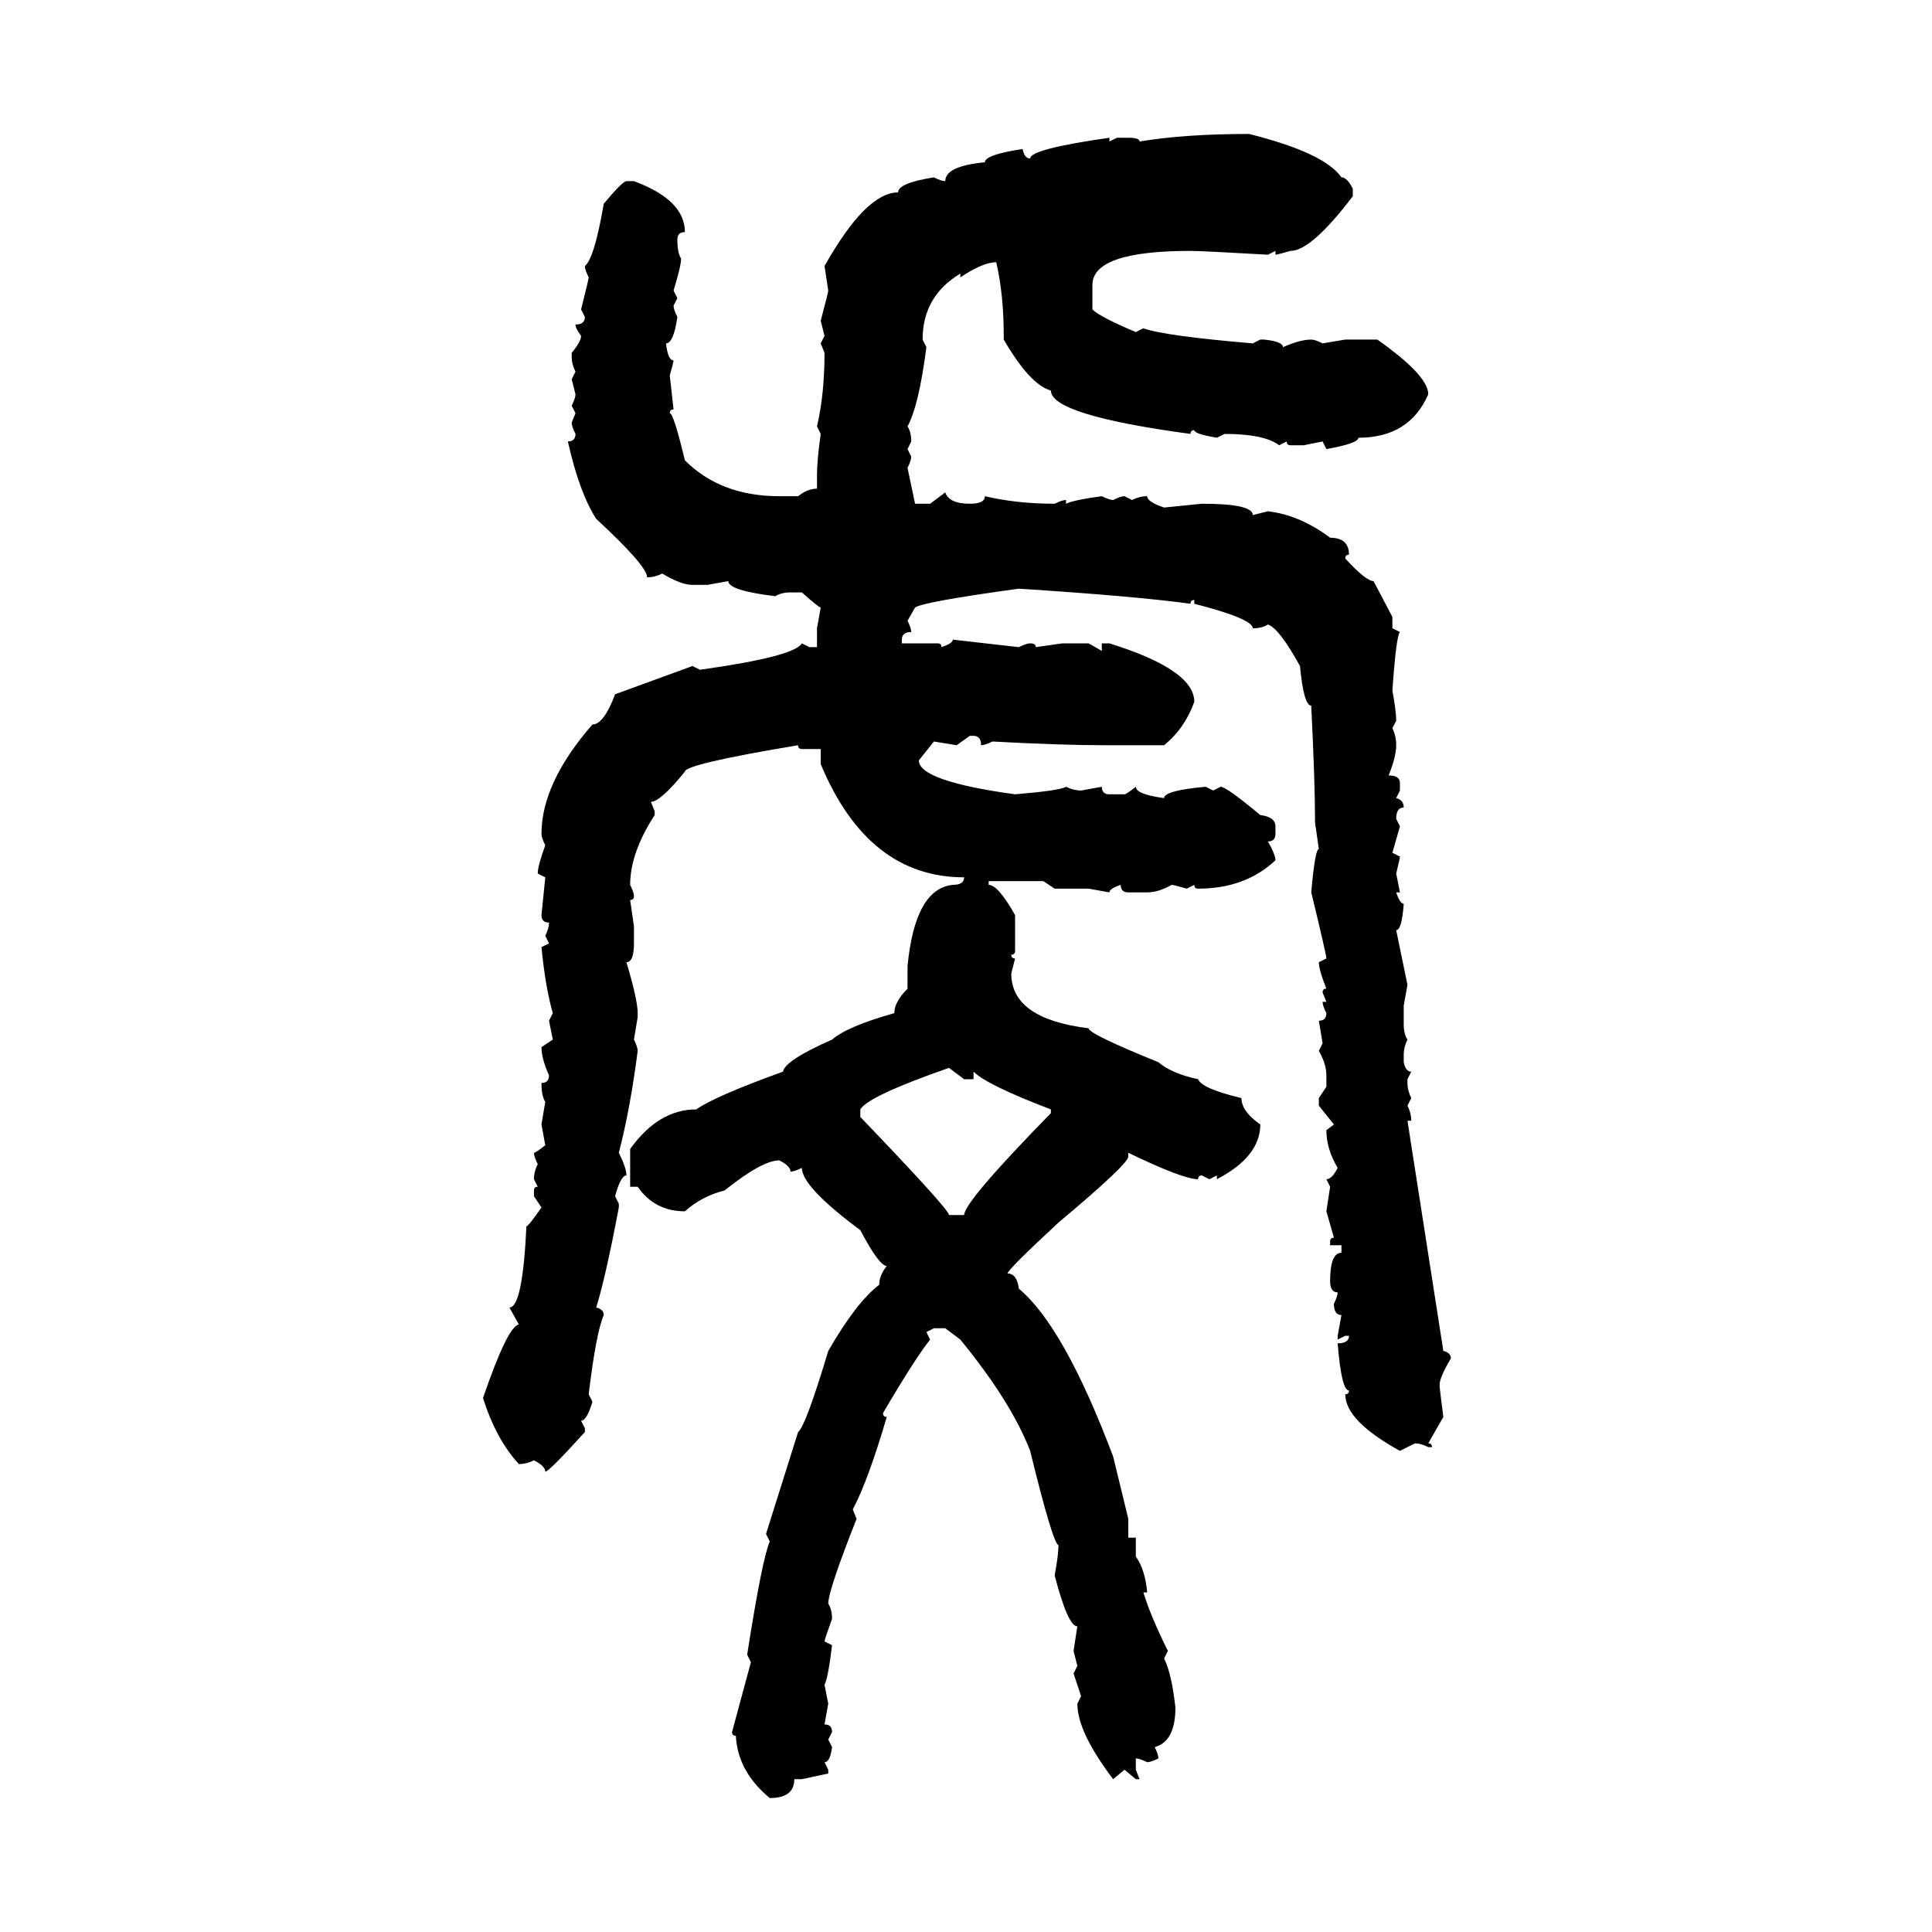 <svg xmlns="http://www.w3.org/2000/svg" xmlns:xlink="http://www.w3.org/1999/xlink" width="300" height="300"><path d="M193.95 20.80L193.95 20.80Q205.66 23.73 208.30 27.54L208.30 27.54Q209.18 27.54 210.06 29.30L210.06 29.30L210.06 30.47Q203.61 38.96 200.39 38.96L200.39 38.96Q198.34 39.55 198.05 39.55L198.05 39.55L198.05 38.96L196.88 39.55Q186.62 38.96 184.86 38.96L184.86 38.96Q169.63 38.96 169.63 44.24L169.63 44.24L169.63 48.05Q170.80 49.22 176.37 51.56L176.37 51.56L177.54 50.98Q180.76 52.15 194.53 53.32L194.53 53.32L195.70 52.73L196.29 52.73Q199.22 53.03 199.22 53.91L199.22 53.91Q201.86 52.73 203.61 52.73L203.61 52.73Q204.20 52.73 205.37 53.32L205.37 53.32L208.89 52.73L213.87 52.73Q221.78 58.30 221.78 61.23L221.78 61.23Q218.85 67.97 210.94 67.97L210.94 67.97Q210.94 68.85 205.96 69.73L205.96 69.73L205.37 68.55L202.44 69.14L200.39 69.14Q199.80 69.14 199.80 68.55L199.80 68.55L198.63 69.14Q196.29 67.38 190.14 67.38L190.14 67.38L188.96 67.97Q185.45 67.38 185.45 66.80L185.45 66.80Q184.86 66.80 184.86 67.38L184.86 67.38Q163.18 64.45 163.18 60.64L163.18 60.64Q159.96 59.77 155.86 52.73L155.86 52.73L155.86 52.15Q155.86 45.70 154.69 40.72L154.69 40.72Q152.64 40.72 149.12 43.07L149.12 43.07L149.12 42.48Q143.26 46.00 143.26 52.73L143.26 52.73L143.85 53.91Q142.68 62.99 140.92 66.21L140.92 66.21Q141.50 67.09 141.50 68.55L141.50 68.55L140.92 69.73L141.50 70.90Q141.50 71.48 140.92 72.66L140.92 72.66L142.09 78.22L144.43 78.22L146.78 76.46Q147.36 78.22 150.59 78.22L150.59 78.22Q152.93 78.22 152.93 77.05L152.93 77.05Q157.91 78.22 163.77 78.22L163.77 78.22Q164.94 77.64 165.53 77.64L165.53 77.64L165.53 78.22Q166.70 77.64 171.09 77.05L171.09 77.05Q172.27 77.64 172.85 77.64L172.85 77.64Q174.02 77.05 174.61 77.05L174.61 77.05L175.78 77.64Q176.95 77.05 178.13 77.05L178.13 77.05Q178.13 77.93 180.76 78.81L180.76 78.81L186.62 78.22Q194.53 78.22 194.53 79.98L194.53 79.98L196.88 79.39Q201.86 79.98 206.54 83.50L206.54 83.50Q209.47 83.50 209.47 86.13L209.47 86.13Q208.89 86.13 208.89 86.72L208.89 86.72Q212.11 90.23 213.28 90.23L213.28 90.23L216.21 95.80L216.21 97.56L217.38 98.14Q216.80 98.73 216.21 107.23L216.21 107.23Q216.80 110.45 216.80 111.91L216.80 111.91L216.21 113.09Q216.80 114.26 216.80 115.72L216.80 115.72Q216.80 117.48 215.63 120.41L215.63 120.41Q217.38 120.41 217.38 121.58L217.38 121.58L217.38 122.75L216.80 123.93Q217.97 124.22 217.97 125.39L217.97 125.39Q216.80 125.39 216.80 127.15L216.80 127.15L217.38 128.32L216.21 132.42L217.38 133.01Q217.38 133.30 216.80 135.64L216.80 135.64L217.38 138.57L216.80 138.57Q217.38 140.33 217.97 140.33L217.97 140.33Q217.68 144.43 216.80 144.43L216.80 144.43L218.55 152.93L217.97 156.15L217.97 159.08Q217.97 160.55 218.55 161.43L218.55 161.43Q217.97 162.60 217.97 163.77L217.97 163.77L217.97 164.94Q218.26 166.41 219.14 166.41L219.14 166.41L218.55 167.58L218.55 168.16Q218.55 169.34 219.14 170.51L219.14 170.51L218.55 171.68Q219.14 172.85 219.14 174.02L219.14 174.02L218.55 174.02L224.12 209.77Q225.29 210.06 225.29 210.94L225.29 210.94Q223.54 213.87 223.54 215.04L223.54 215.04Q223.54 215.63 224.12 220.02L224.12 220.02L221.78 224.12Q222.36 224.12 222.36 224.71L222.36 224.71L221.78 224.71Q220.61 224.12 219.73 224.12L219.73 224.12L217.38 225.29Q208.89 220.61 208.89 216.50L208.89 216.50Q209.47 216.50 209.47 215.92L209.47 215.92Q208.30 215.92 207.71 208.59L207.71 208.59Q209.47 208.59 209.47 207.42L209.47 207.42L208.89 207.42L207.71 208.01L207.71 207.42L208.30 204.20Q207.13 204.20 207.13 202.44L207.13 202.44Q207.71 201.27 207.71 200.68L207.71 200.68Q206.54 200.68 206.54 198.93L206.54 198.93Q206.54 194.53 208.30 194.53L208.30 194.53L208.30 193.36L206.54 193.36L206.54 192.77Q206.54 192.19 207.13 192.19L207.13 192.19L205.96 188.09L206.54 184.28L205.96 183.11Q206.84 183.11 207.71 181.35L207.71 181.35Q205.96 178.42 205.96 175.49L205.96 175.49L207.13 174.61L204.79 171.68L204.79 170.51L205.96 168.75L205.96 166.99Q205.96 165.23 204.79 163.18L204.79 163.18L205.37 162.01L204.79 158.50Q205.96 158.50 205.96 157.32L205.96 157.32Q205.37 156.15 205.37 155.57L205.37 155.57L205.96 155.57L205.37 154.10Q205.37 153.52 205.96 153.52L205.96 153.52Q204.79 150.59 204.79 149.41L204.79 149.41L205.96 148.83Q205.96 148.24 203.61 138.57L203.61 138.57Q204.20 131.84 204.79 131.84L204.79 131.84L204.20 127.73Q204.20 121.58 203.61 109.57L203.61 109.57Q202.44 109.57 201.86 103.42L201.86 103.42Q198.63 97.56 196.88 96.97L196.88 96.97Q196.00 97.56 194.53 97.56L194.53 97.56Q194.53 96.09 185.45 93.75L185.45 93.75L185.45 93.16Q184.86 93.16 184.86 93.75L184.86 93.75Q176.37 92.58 158.20 91.41L158.20 91.41Q143.26 93.46 142.09 94.34L142.09 94.34L140.92 96.39Q141.50 97.56 141.50 98.14L141.50 98.14Q140.04 98.14 140.04 99.32L140.04 99.32L140.04 99.90L145.61 99.90Q146.19 99.90 146.19 100.49L146.19 100.49Q147.95 99.90 147.95 99.32L147.95 99.32L158.20 100.49Q159.38 99.90 159.96 99.90L159.96 99.90Q160.84 99.90 160.84 100.49L160.84 100.49L164.94 99.90L169.04 99.90L171.09 101.07L171.09 99.90L172.27 99.90Q185.45 104.00 185.45 108.98L185.45 108.98Q183.98 113.09 180.76 115.72L180.76 115.72L171.68 115.72Q164.65 115.72 154.10 115.14L154.10 115.14Q152.93 115.72 152.34 115.72L152.34 115.72Q152.34 114.26 151.17 114.26L151.17 114.26L150.59 114.26L148.54 115.72L145.02 115.14L142.68 118.07Q142.68 121.29 157.62 123.34L157.62 123.34Q164.65 122.75 165.53 122.17L165.53 122.17Q166.70 122.75 167.87 122.75L167.87 122.75L171.09 122.17Q171.09 123.34 172.27 123.34L172.27 123.34L174.61 123.34Q174.90 123.34 176.37 122.17L176.37 122.17Q176.37 123.34 180.76 123.93L180.76 123.93Q180.76 122.75 187.21 122.17L187.21 122.17L188.38 122.75L189.55 122.17Q190.43 122.17 195.70 126.56L195.70 126.56Q198.05 126.86 198.05 128.32L198.05 128.32L198.05 129.49Q198.05 130.66 196.88 130.66L196.88 130.66Q198.05 132.71 198.05 133.59L198.05 133.59Q193.36 137.99 186.04 137.99L186.04 137.99Q185.45 137.99 185.45 137.40L185.45 137.40L184.28 137.99Q182.23 137.40 181.93 137.40L181.93 137.40Q179.88 138.57 178.13 138.57L178.13 138.57L175.20 138.57Q174.02 138.57 174.02 137.40L174.02 137.40Q172.27 137.99 172.27 138.57L172.27 138.57L169.04 137.99L163.77 137.99L162.01 136.82L153.52 136.82L153.52 137.40Q154.98 137.40 157.62 142.09L157.62 142.09L157.62 147.66Q157.62 148.24 157.03 148.24L157.03 148.24Q157.03 148.83 157.62 148.83L157.62 148.83L157.03 151.17Q157.03 158.20 169.04 159.67L169.04 159.67Q169.04 160.55 179.88 164.94L179.88 164.94Q181.93 166.70 186.04 167.58L186.04 167.58Q186.62 169.04 192.77 170.51L192.77 170.51Q192.77 172.56 195.70 174.61L195.70 174.61Q195.70 179.59 188.96 183.11L188.96 183.11L188.96 182.52L187.79 183.11L186.62 182.52Q186.04 182.52 186.04 183.11L186.04 183.11Q183.69 183.11 175.20 179.00L175.20 179.00L175.20 179.59Q175.20 180.76 164.36 189.84L164.36 189.84Q156.45 197.17 156.45 197.75L156.45 197.75Q157.91 197.75 158.20 200.10L158.20 200.10Q165.23 205.96 172.85 226.17L172.85 226.17L175.20 235.84L175.20 238.77L176.37 238.77L176.37 241.70Q177.83 243.75 178.13 247.27L178.13 247.27L177.54 247.27Q178.71 251.07 181.35 256.35L181.35 256.35L180.76 257.52Q181.93 259.86 182.52 265.14L182.52 265.14Q182.52 270.41 179.30 271.29L179.30 271.29Q179.88 272.46 179.88 273.05L179.88 273.05Q178.71 273.63 178.13 273.63L178.13 273.63Q176.95 273.05 176.37 273.05L176.37 273.05L176.37 274.80L176.95 276.27L176.37 276.27L174.61 274.80L172.85 276.27Q167.29 268.95 167.29 264.55L167.29 264.55L167.87 263.38L166.70 259.86L167.29 258.69L166.70 256.35L167.29 252.54Q165.82 252.54 163.77 244.63L163.77 244.63Q164.36 241.41 164.36 239.94L164.36 239.94Q163.48 239.65 159.96 225.29L159.96 225.29Q157.03 217.68 149.12 208.01L149.12 208.01L146.78 206.25L145.02 206.25L143.85 206.84L144.43 208.01Q142.09 210.94 137.11 219.43L137.11 219.43Q137.11 220.02 137.70 220.02L137.70 220.02Q134.77 229.98 132.42 234.38L132.42 234.38L133.01 235.84Q128.61 246.97 128.61 249.02L128.61 249.02Q129.20 249.90 129.20 251.37L129.20 251.37Q128.03 254.59 128.03 254.88L128.03 254.88L129.20 255.47Q128.61 260.45 128.03 261.62L128.03 261.62L128.61 264.55L128.03 267.77Q129.20 267.77 129.20 268.95L129.20 268.95L128.61 270.12L129.20 271.29Q128.91 273.63 128.03 273.63L128.03 273.63L128.61 274.80L128.61 275.39L124.51 276.27L123.34 276.27Q123.34 279.20 119.53 279.20L119.53 279.20Q114.55 275.10 114.26 269.53L114.26 269.53Q113.67 269.53 113.67 268.95L113.67 268.95L116.60 258.11L116.02 256.93Q118.36 241.99 119.53 239.36L119.53 239.36L118.95 238.18L123.93 222.36Q125.10 221.48 128.61 209.77L128.61 209.77Q133.01 202.15 136.52 199.51L136.52 199.51Q136.52 198.05 137.70 196.58L137.70 196.58Q136.52 196.58 133.59 191.02L133.59 191.02Q124.51 184.28 124.51 181.35L124.51 181.35Q123.34 181.93 122.75 181.93L122.75 181.93Q122.75 181.05 121.00 180.18L121.00 180.18Q118.36 180.18 112.50 184.86L112.50 184.86Q108.98 185.74 106.35 188.09L106.35 188.09Q101.66 188.09 99.02 184.28L99.02 184.28L97.85 184.28L97.85 178.42Q102.25 172.27 108.11 172.27L108.11 172.27Q111.04 170.21 121.58 166.41L121.58 166.41Q121.88 164.65 129.20 161.43L129.20 161.43Q131.54 159.38 138.87 157.32L138.87 157.32Q138.87 155.57 140.92 153.52L140.92 153.52L140.92 150Q142.09 137.99 147.95 137.40L147.95 137.40Q149.71 137.40 149.71 136.23L149.71 136.23Q134.77 136.23 127.44 118.65L127.44 118.65L127.44 116.31L124.51 116.31Q123.93 116.31 123.93 115.72L123.93 115.72Q106.35 118.65 106.35 119.82L106.35 119.82Q102.54 124.51 101.07 124.51L101.07 124.51L101.66 125.98L101.66 126.56Q97.85 132.42 97.85 137.40L97.85 137.40Q98.44 138.57 98.44 139.16L98.44 139.16Q98.44 139.75 97.85 139.75L97.85 139.75L98.44 143.85L98.44 146.48Q98.44 149.41 97.27 149.41L97.27 149.41Q99.02 155.27 99.02 157.32L99.02 157.32L99.02 157.91L98.44 161.43Q99.02 162.60 99.02 163.18L99.02 163.18Q97.85 172.27 96.09 179.00L96.09 179.00Q97.27 181.35 97.27 182.52L97.27 182.52Q96.39 182.52 95.51 185.74L95.51 185.74L96.09 186.91L96.09 187.50Q94.04 198.34 92.58 203.03L92.58 203.03Q93.75 203.32 93.75 204.20L93.75 204.20Q92.58 206.84 91.41 216.50L91.41 216.50L91.99 217.68Q91.11 220.61 90.23 220.61L90.23 220.61L90.82 221.78L90.82 222.36Q85.25 228.52 84.67 228.52L84.67 228.52Q84.67 227.64 82.91 226.76L82.91 226.76Q81.74 227.34 80.57 227.34L80.57 227.34Q77.05 223.54 75 217.09L75 217.09Q78.81 205.96 80.57 205.66L80.57 205.66L79.10 203.03Q81.15 203.03 81.74 190.43L81.74 190.43Q82.03 190.43 84.08 187.50L84.08 187.50L82.91 185.74L82.91 184.86Q82.91 184.28 83.50 184.28L83.50 184.28L82.91 183.11Q82.91 181.93 83.50 180.76L83.50 180.76Q82.91 179.59 82.91 179.00L82.91 179.00Q83.20 179.00 84.67 177.83L84.67 177.83L84.08 174.61L84.67 171.09Q84.08 170.21 84.08 168.16L84.08 168.16Q85.25 168.16 85.25 166.99L85.25 166.99Q84.08 164.36 84.08 162.60L84.08 162.60L85.84 161.43L85.25 158.50L85.84 157.32Q84.67 153.22 84.08 147.07L84.08 147.07L85.25 146.48L84.67 145.31Q85.25 144.14 85.25 143.26L85.25 143.26Q84.08 143.26 84.08 142.09L84.08 142.09L84.67 136.23L83.50 135.64Q83.50 134.47 84.67 131.25L84.67 131.25Q84.08 130.08 84.08 129.49L84.08 129.49Q84.08 121.58 91.99 112.50L91.99 112.50Q93.75 112.50 95.51 107.81L95.51 107.81L107.52 103.42L108.69 104.00Q123.34 101.95 124.51 99.90L124.51 99.90L125.68 100.49L126.86 100.49L126.86 97.56L127.44 94.34Q127.15 94.34 124.51 91.99L124.51 91.99L122.75 91.99Q121.29 91.99 120.41 92.58L120.41 92.58Q113.09 91.70 113.09 90.23L113.09 90.23L109.86 90.82L107.52 90.82Q105.76 90.82 102.83 89.06L102.83 89.06Q101.66 89.65 100.49 89.65L100.49 89.65Q100.49 87.89 92.58 80.57L92.58 80.57Q89.94 76.46 88.18 68.55L88.18 68.55Q89.36 68.55 89.36 67.38L89.36 67.38Q88.77 66.21 88.77 65.63L88.77 65.63L89.36 64.16L88.77 62.99Q89.36 61.82 89.36 61.23L89.36 61.23L88.77 58.89L89.36 57.71Q88.77 56.54 88.77 55.37L88.77 55.37L88.77 54.79Q90.23 53.03 90.23 52.15L90.23 52.15Q89.36 50.98 89.36 50.39L89.36 50.39Q90.82 50.39 90.82 49.22L90.82 49.22L90.23 48.05Q91.41 43.36 91.41 43.07L91.41 43.07Q90.82 41.89 90.82 41.31L90.82 41.31Q92.29 40.14 93.75 31.64L93.75 31.64Q96.68 28.13 97.27 28.13L97.27 28.13L98.44 28.13Q106.35 31.05 106.35 36.04L106.35 36.04Q105.18 36.04 105.18 37.21L105.18 37.21Q105.18 39.26 105.76 40.14L105.76 40.14Q105.76 41.31 104.59 45.12L104.59 45.12L105.18 46.29L104.59 47.46Q104.59 48.05 105.18 49.22L105.18 49.22Q104.59 53.32 103.42 53.32L103.42 53.32Q103.71 55.96 104.59 55.96L104.59 55.96Q104.59 56.25 104.00 58.30L104.00 58.30L104.59 63.57Q104.00 63.57 104.00 64.16L104.00 64.16Q104.59 64.16 106.35 71.48L106.35 71.48Q111.91 77.05 121.00 77.05L121.00 77.05L123.93 77.05Q125.39 75.88 126.86 75.88L126.86 75.88L126.86 73.83Q126.86 71.48 127.44 67.38L127.44 67.38L126.86 66.21Q128.03 61.23 128.03 54.79L128.03 54.79L127.44 53.32L128.03 52.15L127.44 49.80Q128.61 45.41 128.61 45.12L128.61 45.12L128.03 41.31Q134.47 29.88 139.45 29.88L139.45 29.88Q139.45 28.42 145.02 27.54L145.02 27.54Q146.19 28.13 146.78 28.13L146.78 28.13Q146.78 25.78 152.93 25.20L152.93 25.20Q152.93 24.02 158.79 23.14L158.79 23.14Q159.08 24.61 159.96 24.61L159.96 24.61Q159.96 23.14 172.27 21.39L172.27 21.39L172.27 21.97L173.44 21.39L175.20 21.39Q176.95 21.39 176.95 21.97L176.95 21.97Q183.98 20.80 193.95 20.80ZM133.59 172.27L133.59 172.27L133.59 173.44Q147.36 187.79 147.36 188.67L147.36 188.67L149.71 188.67Q149.71 186.62 163.18 172.85L163.18 172.85L163.18 172.27Q153.22 168.46 151.17 166.41L151.17 166.41L151.17 167.58L149.71 167.58L147.36 165.82Q134.77 170.21 133.59 172.27Z"/></svg>